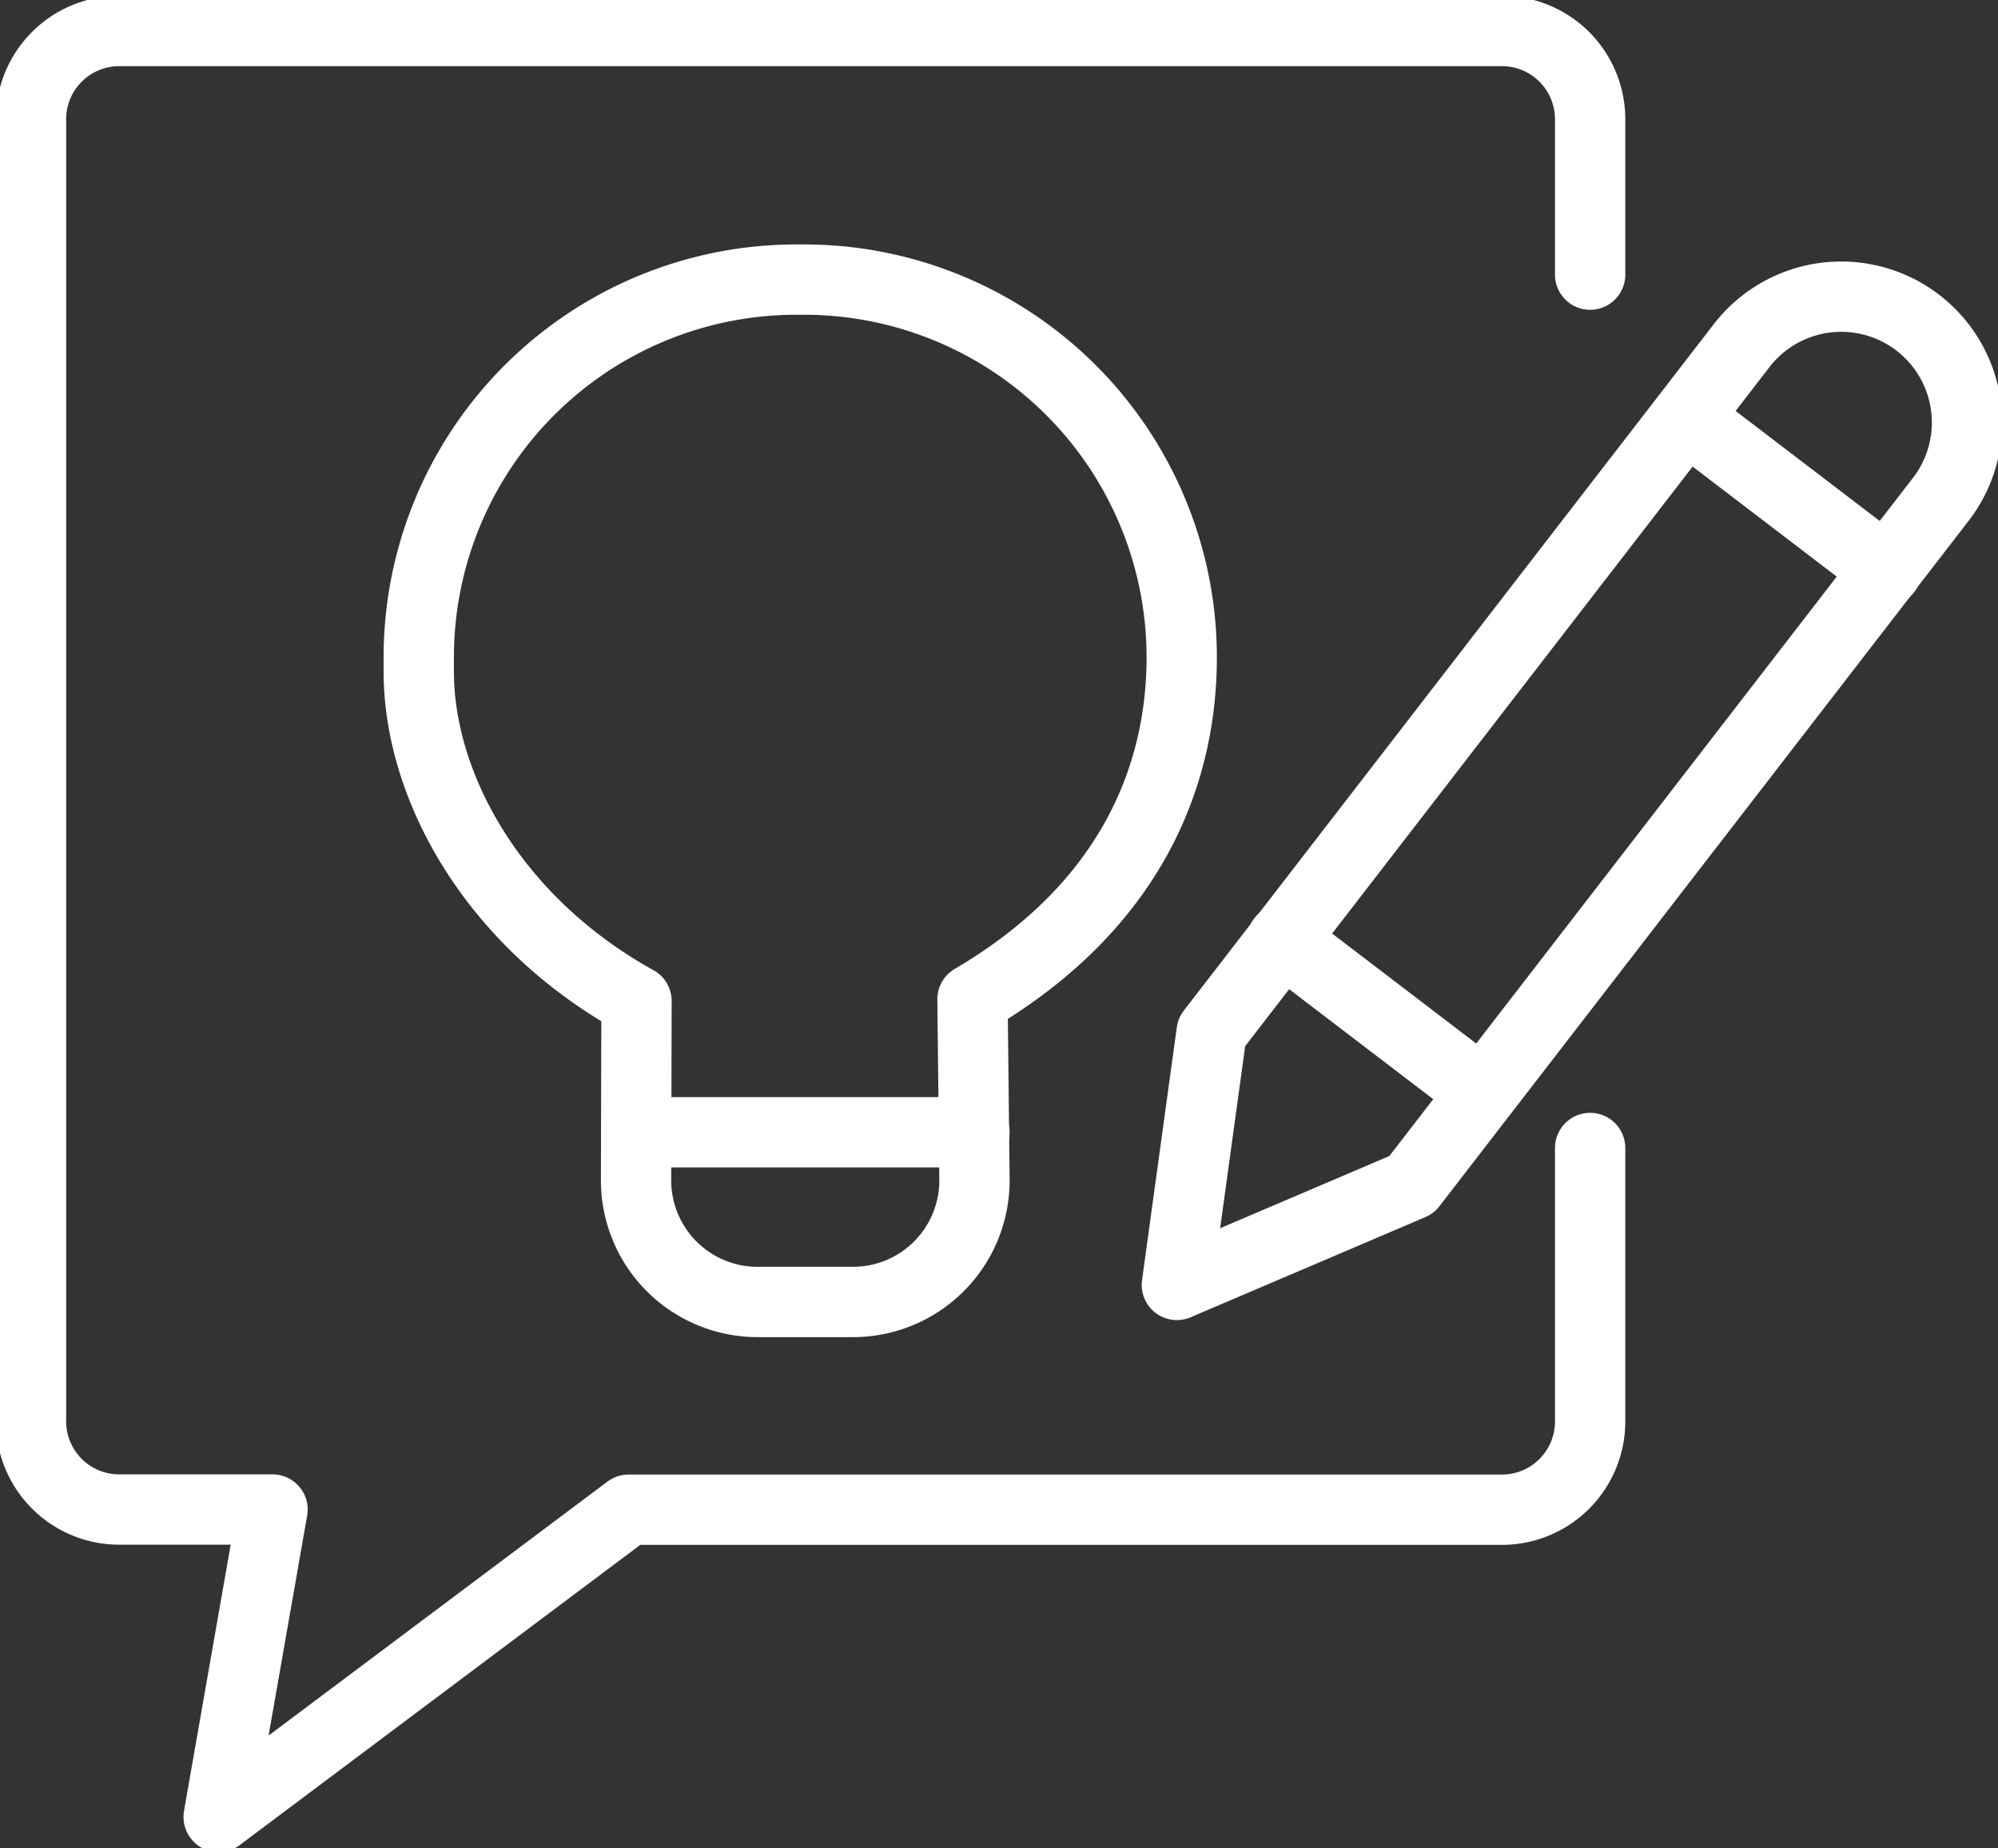 <?xml version="1.0" encoding="UTF-8"?>
<svg xmlns="http://www.w3.org/2000/svg" xmlns:xlink="http://www.w3.org/1999/xlink" id="Groupe_69" data-name="Groupe 69" width="56.84" height="52.569" viewBox="0 0 56.84 52.569">
  <rect x="0" y="0" width="56.84" height="52.569" fill="#333333" stroke="none"/>
  <defs>
    <clipPath id="clip-path">
      <rect id="Rectangle_85" data-name="Rectangle 85" width="56.84" height="52.569" fill="none" stroke="#fff" stroke-width="2"></rect>
    </clipPath>
  </defs>
  <g id="Groupe_68" data-name="Groupe 68" clip-path="url(#clip-path)">
    <path id="Tracé_101" data-name="Tracé 101" d="M49.355,36.772V44.53a2.51,2.51,0,0,1-2.473,2.531H22L10.338,55.8l1.533-8.744h-4.4A2.51,2.51,0,0,1,5,44.53v-37A2.51,2.51,0,0,1,7.473,5H46.882a2.51,2.51,0,0,1,2.473,2.53v4.4" transform="translate(-4.118 -4.118)" fill="none" stroke="#fff" stroke-linecap="round" stroke-linejoin="round" stroke-width="2"></path>
    <path id="Tracé_102" data-name="Tracé 102" d="M196.428,73.088l-6.677,2.849.989-7.192,15.066-19.511a3.578,3.578,0,1,1,5.689,4.343Z" transform="translate(-156.271 -39.388)" fill="none" stroke="#fff" stroke-linecap="round" stroke-linejoin="round" stroke-width="2"></path>
    <line id="Ligne_3" data-name="Ligne 3" x2="5.689" y2="4.343" transform="translate(47.98 11.882)" fill="none" stroke="#fff" stroke-linecap="round" stroke-linejoin="round" stroke-width="2"></line>
    <line id="Ligne_4" data-name="Ligne 4" x2="5.689" y2="4.343" transform="translate(36.477 26.728)" fill="none" stroke="#fff" stroke-linecap="round" stroke-linejoin="round" stroke-width="2"></line>
    <path id="Tracé_103" data-name="Tracé 103" d="M83.271,65.547c4.573-2.686,5.952-6.44,5.952-9.727A10.744,10.744,0,0,0,78.479,45.076h-.218A10.744,10.744,0,0,0,67.518,55.82v.4c0,3.287,2.129,7.126,6.195,9.376L73.7,70.689a3.457,3.457,0,0,0,3.457,3.468H79.87a3.457,3.457,0,0,0,3.457-3.5Z" transform="translate(-55.605 -37.123)" fill="none" stroke="#fff" stroke-linecap="round" stroke-linejoin="round" stroke-width="2"></path>
    <line id="Ligne_5" data-name="Ligne 5" x2="9.623" transform="translate(18.099 32.207)" fill="none" stroke="#fff" stroke-linecap="round" stroke-linejoin="round" stroke-width="2"></line>
  </g>
</svg>
